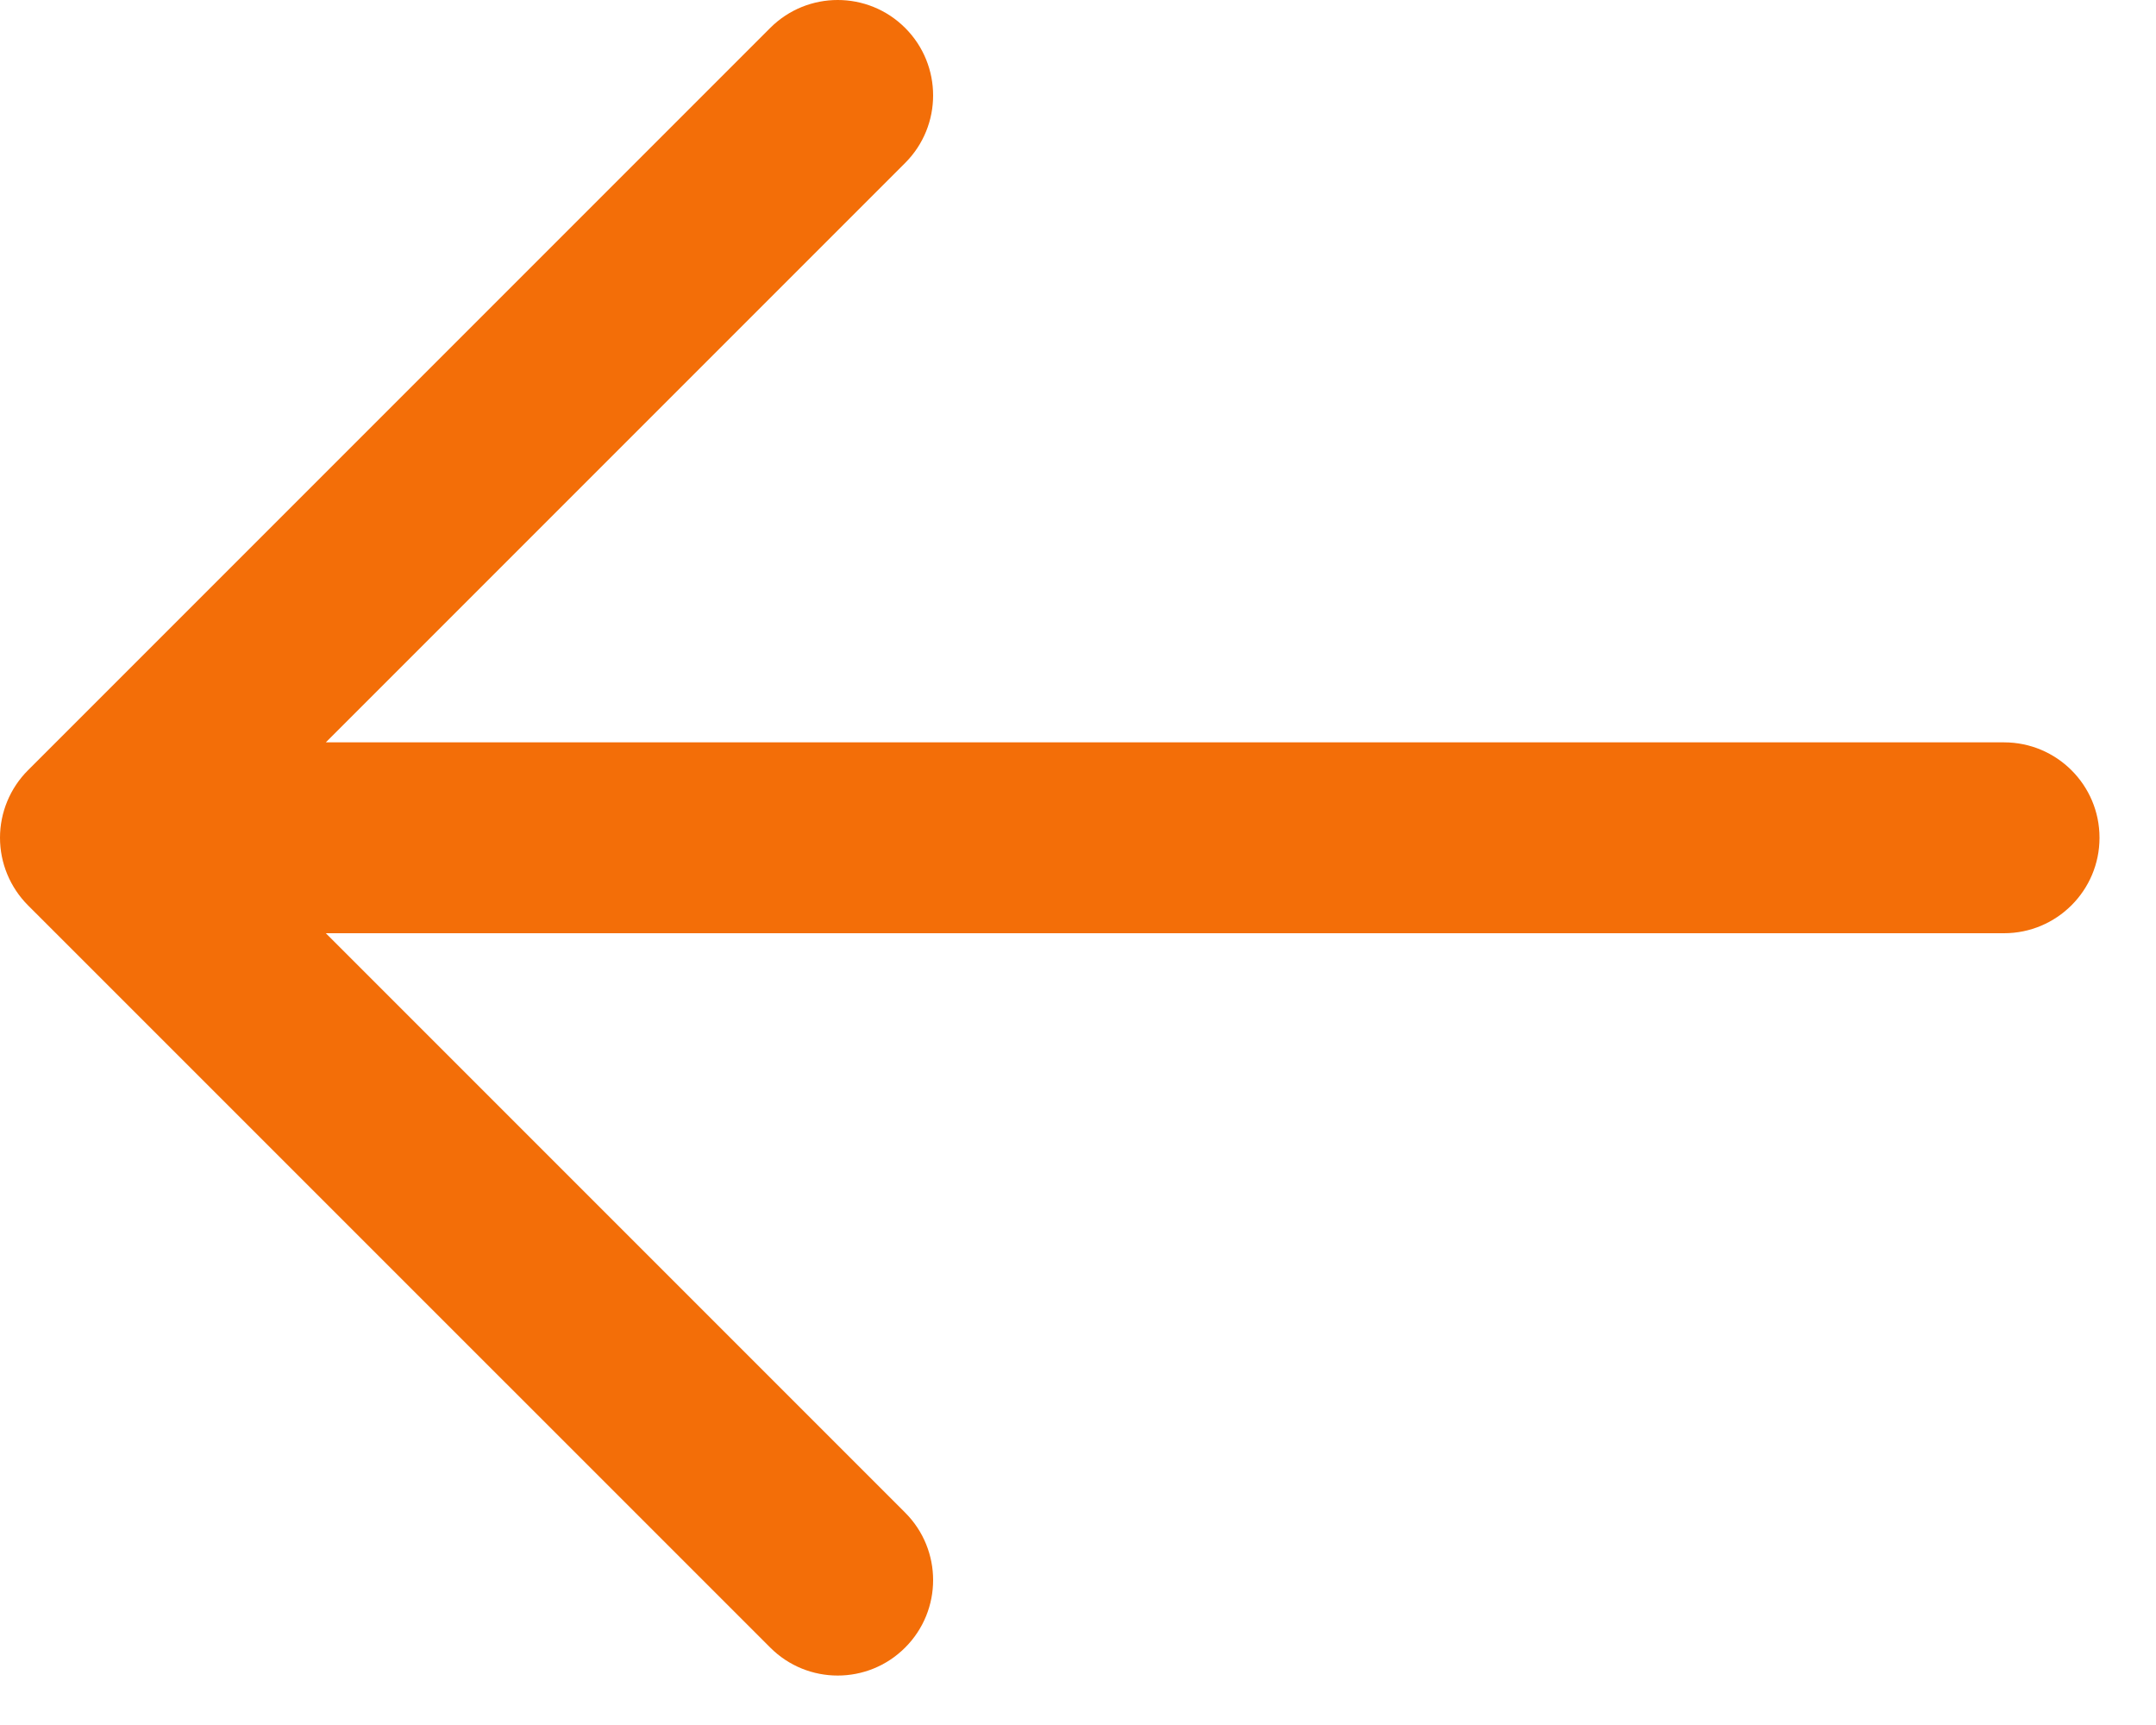<svg xmlns="http://www.w3.org/2000/svg" width="25" height="20" viewBox="0 0 25 20" fill="none"><path fill-rule="evenodd" clip-rule="evenodd" d="M10.496 19.102C10.064 19.535 9.363 19.535 8.931 19.102L0.324 10.496C0.117 10.288 4.67335e-06 10.007 6.80962e-06 9.713C6.83528e-06 9.42 0.117 9.138 0.324 8.931L8.931 0.324C9.363 -0.108 10.064 -0.108 10.496 0.324C10.928 0.756 10.928 1.457 10.496 1.889L3.778 8.607L23.238 8.607C23.849 8.607 24.345 9.102 24.345 9.713C24.345 10.324 23.849 10.82 23.238 10.82L3.778 10.82L10.496 17.538C10.928 17.97 10.928 18.67 10.496 19.102Z" fill="#F36E08"></path></svg>